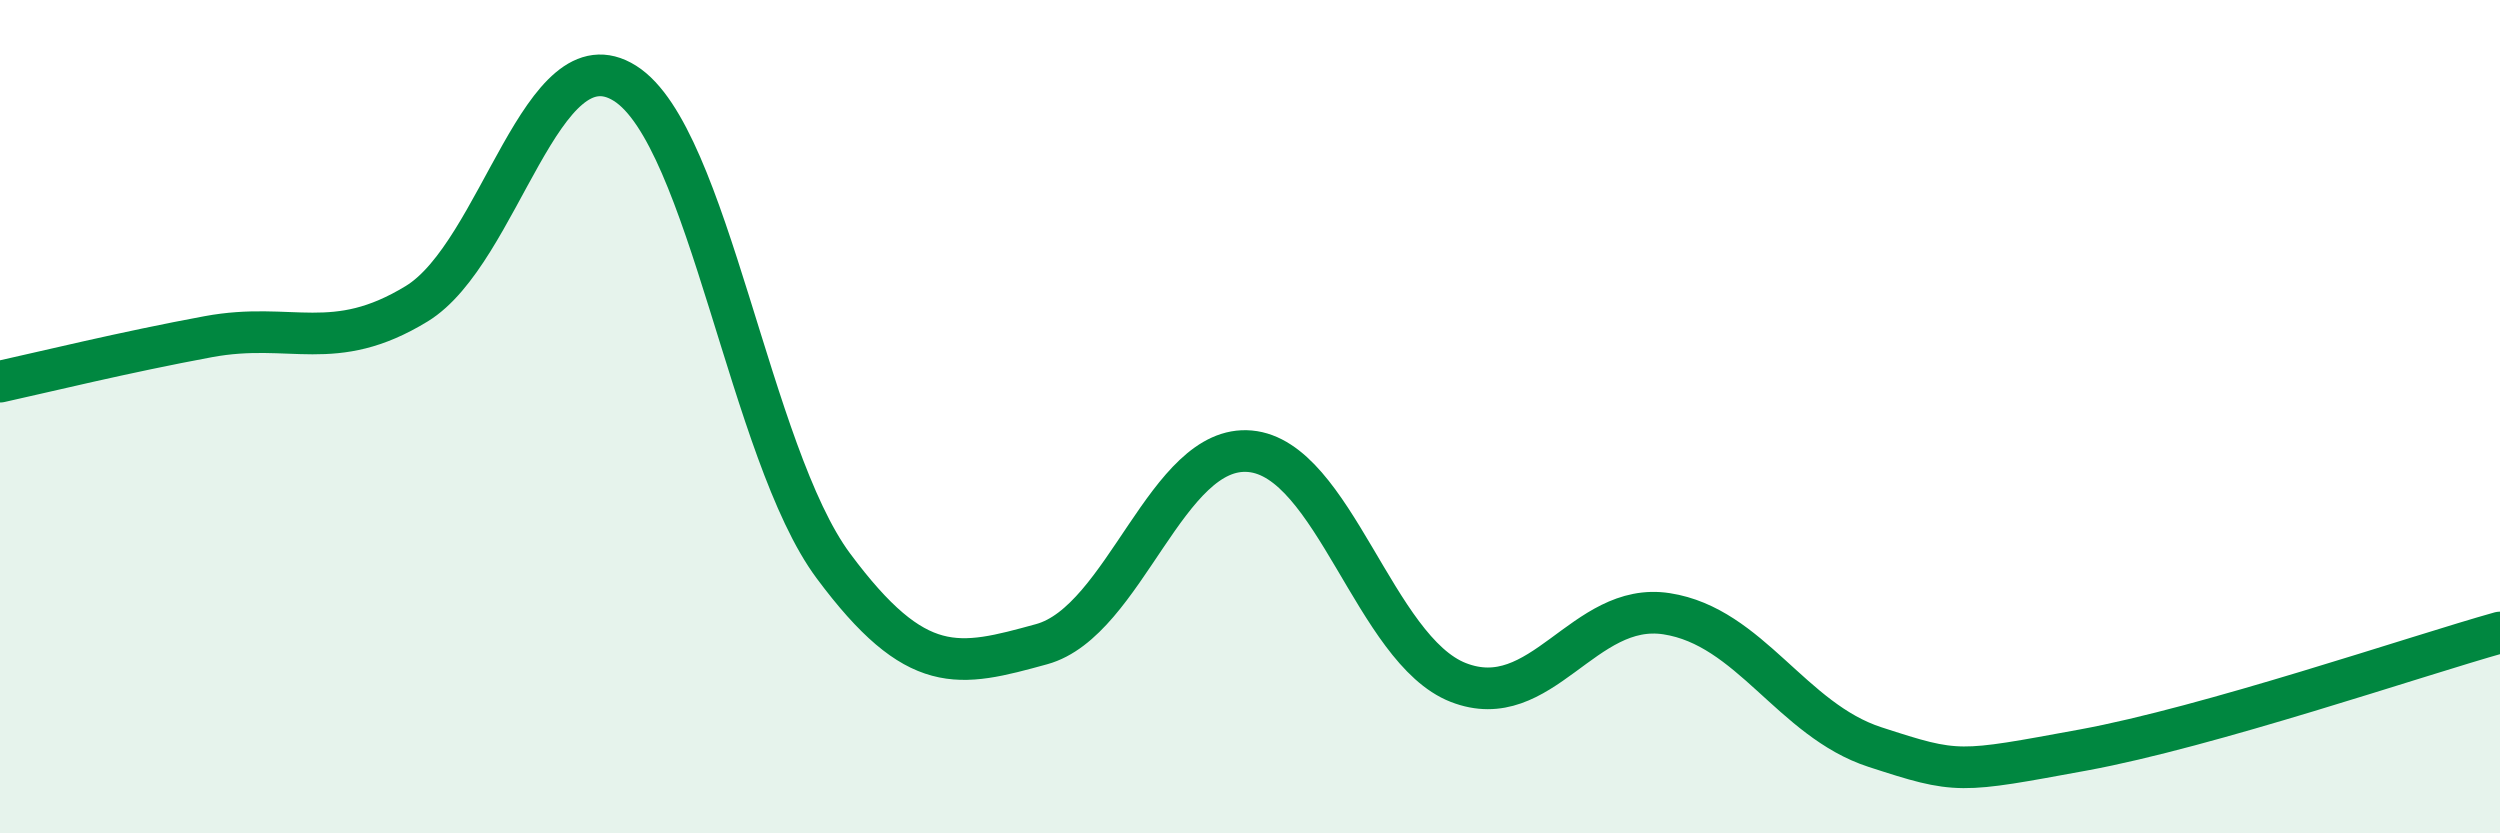 
    <svg width="60" height="20" viewBox="0 0 60 20" xmlns="http://www.w3.org/2000/svg">
      <path
        d="M 0,9.16 C 1,8.94 3,8.45 5,8.08 C 7,7.71 8,8.51 10,7.29 C 12,6.07 13,0.74 15,2 C 17,3.26 18,10.89 20,13.58 C 22,16.27 23,16.01 25,15.46 C 27,14.91 28,10.65 30,10.83 C 32,11.01 33,15.6 35,16.38 C 37,17.16 38,14.42 40,14.73 C 42,15.04 43,17.28 45,17.93 C 47,18.58 47,18.55 50,18 C 53,17.45 58,15.74 60,15.18L60 20L0 20Z"
        fill="#008740"
        opacity="0.1"
        stroke-linecap="round"
        stroke-linejoin="round"
      />
      <path
        d="M 0,9.16 C 1,8.94 3,8.45 5,8.08 C 7,7.71 8,8.51 10,7.29 C 12,6.07 13,0.74 15,2 C 17,3.26 18,10.89 20,13.58 C 22,16.27 23,16.01 25,15.46 C 27,14.91 28,10.65 30,10.83 C 32,11.01 33,15.6 35,16.38 C 37,17.16 38,14.42 40,14.73 C 42,15.04 43,17.28 45,17.93 C 47,18.58 47,18.55 50,18 C 53,17.45 58,15.74 60,15.18"
        stroke="#008740"
        stroke-width="1"
        fill="none"
        stroke-linecap="round"
        stroke-linejoin="round"
      />
    </svg>
  
